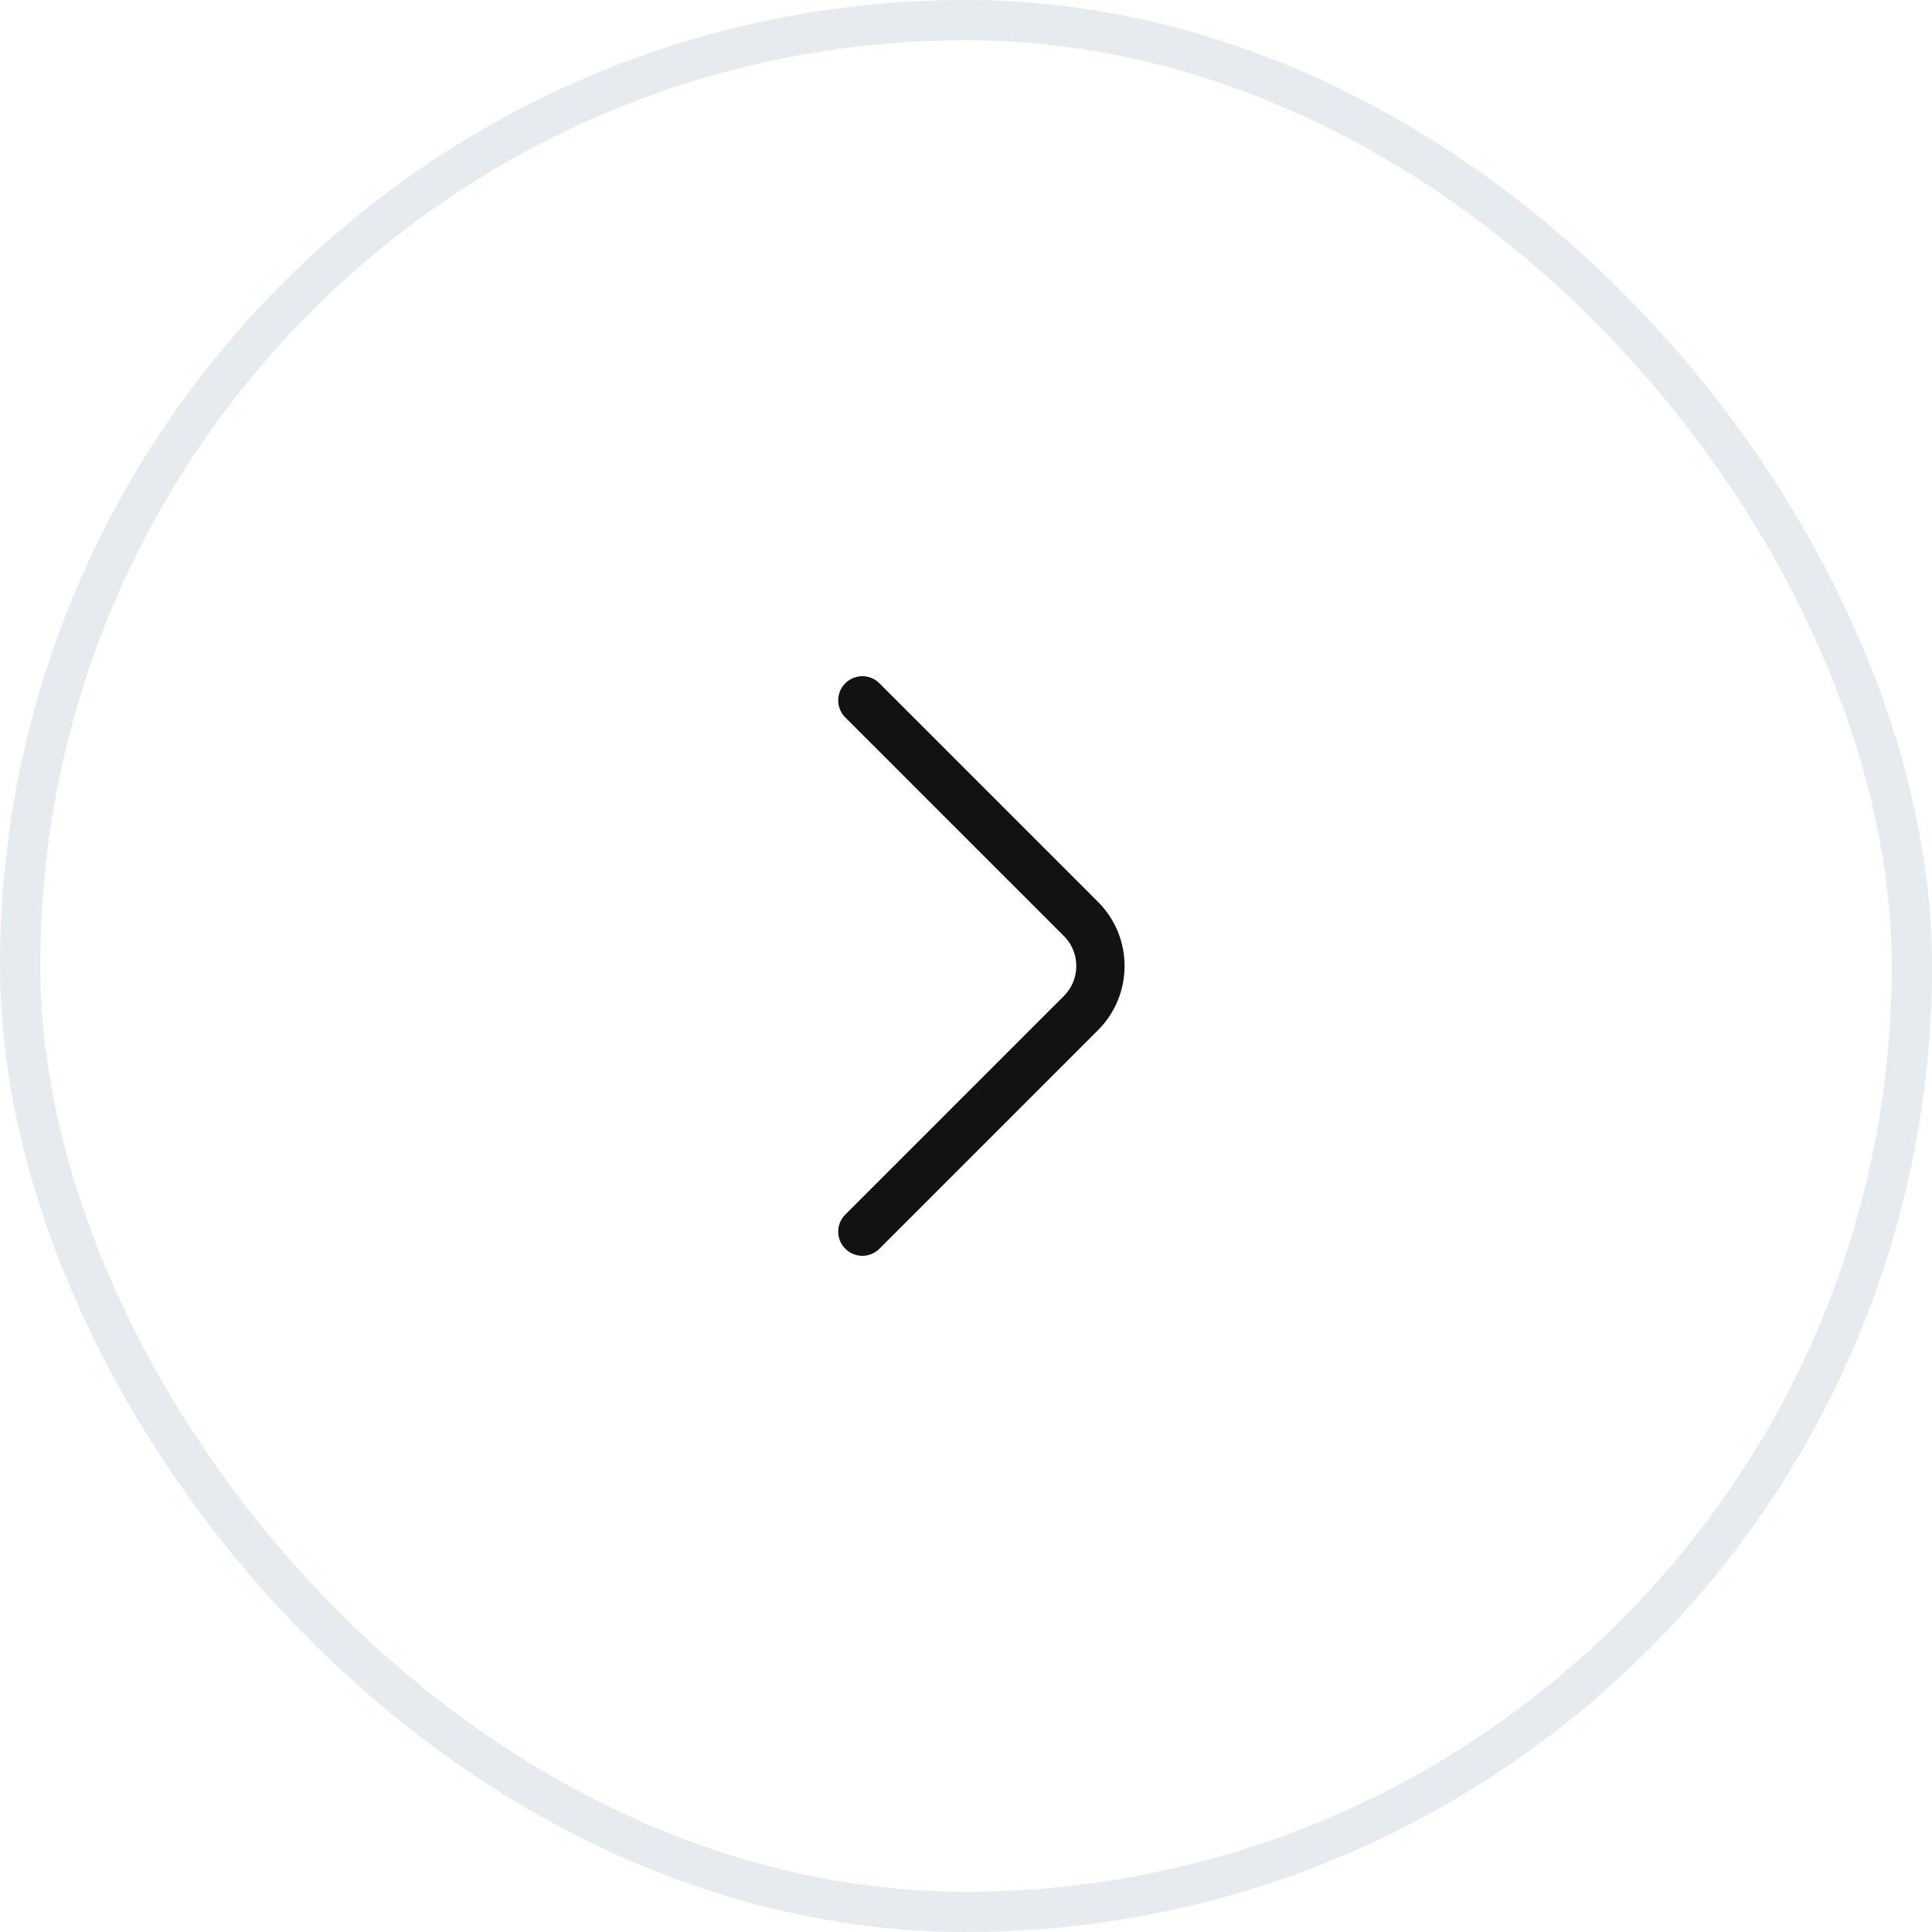 <svg width="48" height="48" viewBox="0 0 48 48" fill="none" xmlns="http://www.w3.org/2000/svg">
<rect x="0.5" y="0.5" width="47" height="47" rx="23.5" stroke="#E6EBEF"/>
<path d="M21.425 30.6L26.858 25.167C27.5 24.525 27.5 23.475 26.858 22.833L21.425 17.4" stroke="#111312" stroke-width="1.2" stroke-miterlimit="10" stroke-linecap="round" stroke-linejoin="round"/>
</svg>

